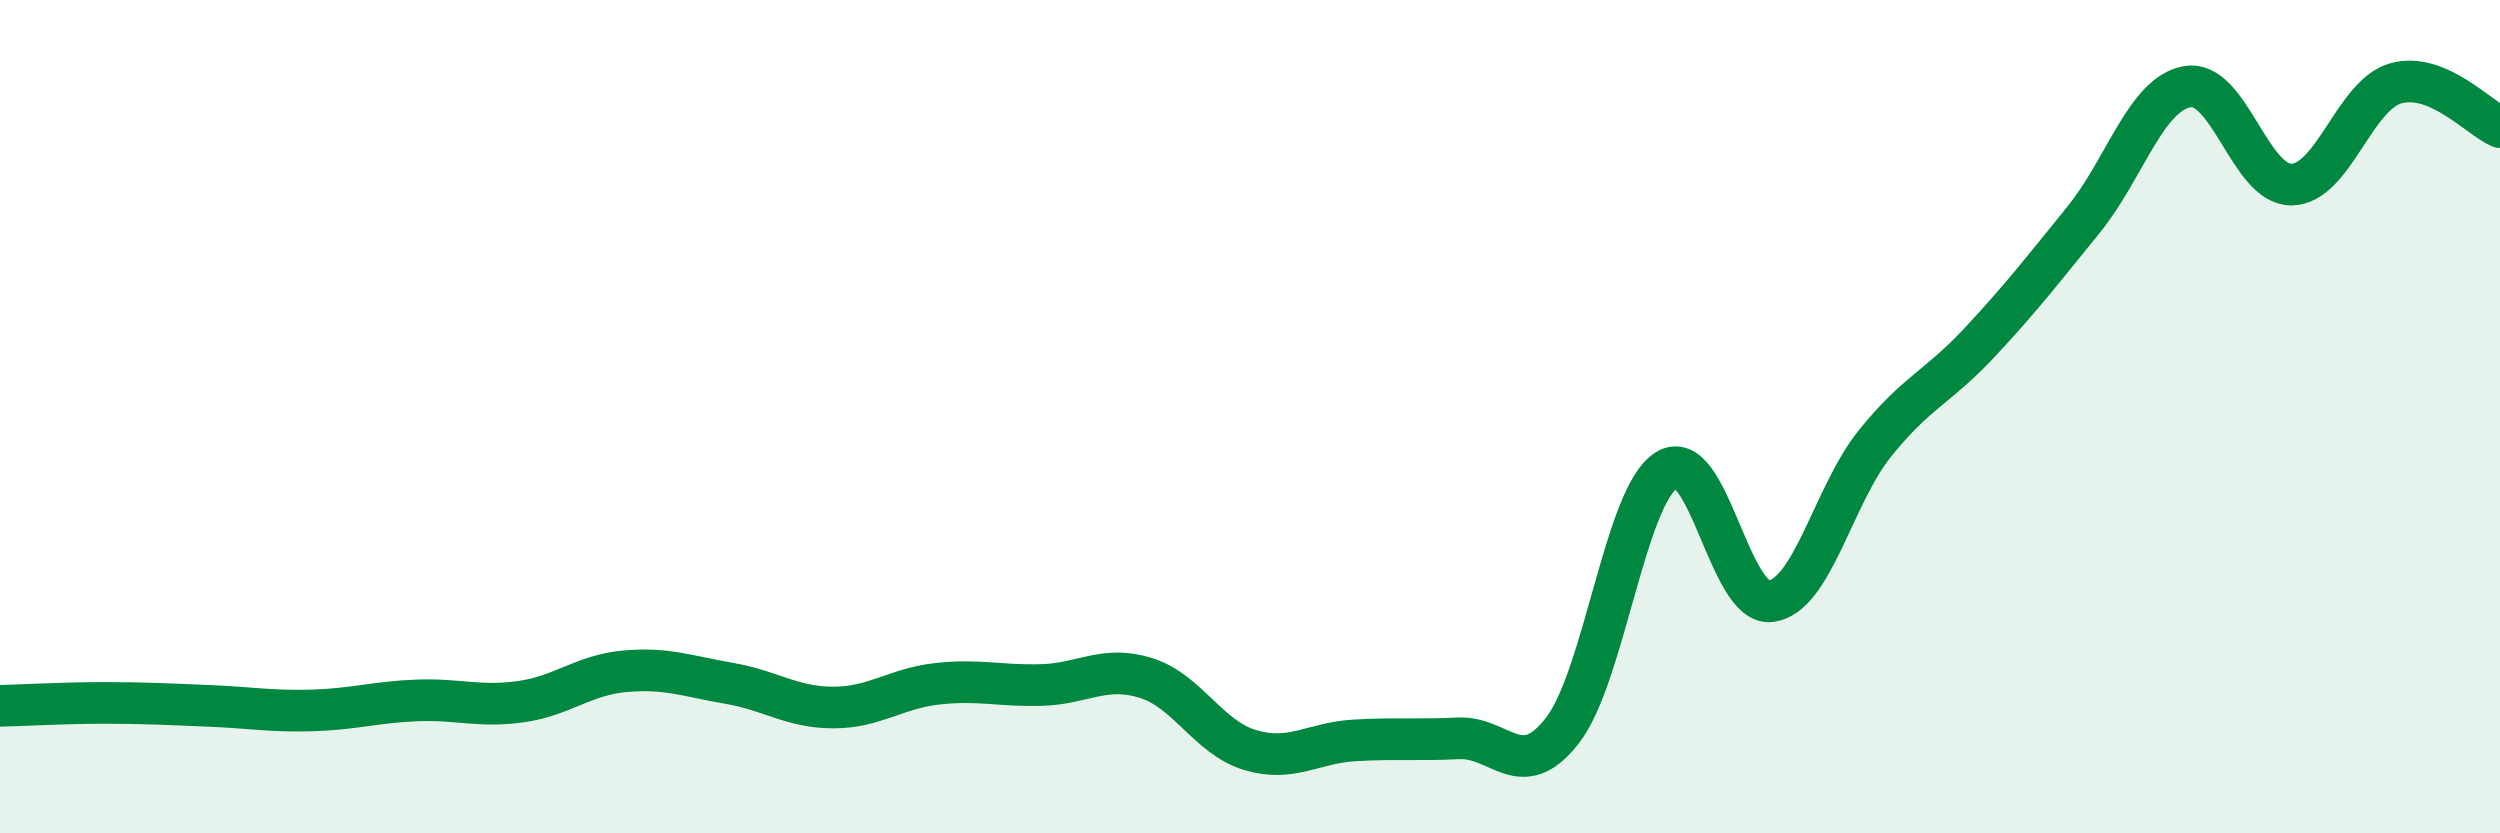 
    <svg width="60" height="20" viewBox="0 0 60 20" xmlns="http://www.w3.org/2000/svg">
      <path
        d="M 0,16.94 C 0.5,16.93 1.5,16.87 2.5,16.87 C 3.5,16.87 4,16.9 5,16.94 C 6,16.98 6.5,17.08 7.5,17.05 C 8.5,17.02 9,16.85 10,16.81 C 11,16.77 11.5,16.98 12.5,16.84 C 13.5,16.7 14,16.2 15,16.11 C 16,16.02 16.5,16.23 17.5,16.4 C 18.5,16.57 19,16.98 20,16.98 C 21,16.98 21.5,16.52 22.5,16.41 C 23.5,16.3 24,16.47 25,16.44 C 26,16.41 26.5,15.96 27.5,16.27 C 28.5,16.58 29,17.7 30,18 C 31,18.3 31.5,17.83 32.5,17.77 C 33.5,17.71 34,17.77 35,17.72 C 36,17.67 36.5,18.82 37.5,17.53 C 38.5,16.24 39,11.9 40,11.28 C 41,10.66 41.5,14.56 42.5,14.43 C 43.5,14.3 44,11.88 45,10.64 C 46,9.4 46.5,9.3 47.5,8.23 C 48.5,7.16 49,6.51 50,5.28 C 51,4.05 51.5,2.25 52.5,2.08 C 53.5,1.91 54,4.45 55,4.43 C 56,4.41 56.5,2.28 57.5,2 C 58.5,1.72 59.5,2.84 60,3.05L60 20L0 20Z"
        fill="#008740"
        opacity="0.1"
        stroke-linecap="round"
        stroke-linejoin="round"
      />
      <path
        d="M 0,16.94 C 0.5,16.93 1.5,16.87 2.5,16.87 C 3.5,16.87 4,16.9 5,16.94 C 6,16.98 6.5,17.08 7.5,17.05 C 8.5,17.02 9,16.85 10,16.81 C 11,16.77 11.5,16.98 12.5,16.84 C 13.5,16.7 14,16.2 15,16.11 C 16,16.02 16.5,16.23 17.5,16.4 C 18.5,16.57 19,16.98 20,16.98 C 21,16.98 21.5,16.52 22.5,16.41 C 23.5,16.3 24,16.47 25,16.44 C 26,16.41 26.5,15.96 27.5,16.27 C 28.5,16.58 29,17.7 30,18 C 31,18.3 31.5,17.83 32.5,17.77 C 33.5,17.71 34,17.77 35,17.72 C 36,17.67 36.5,18.82 37.5,17.53 C 38.5,16.24 39,11.9 40,11.28 C 41,10.66 41.5,14.56 42.5,14.43 C 43.5,14.3 44,11.88 45,10.64 C 46,9.4 46.5,9.3 47.5,8.23 C 48.5,7.16 49,6.51 50,5.28 C 51,4.05 51.5,2.25 52.5,2.08 C 53.5,1.91 54,4.45 55,4.43 C 56,4.41 56.5,2.28 57.5,2 C 58.5,1.72 59.5,2.84 60,3.05"
        stroke="#008740"
        stroke-width="1"
        fill="none"
        stroke-linecap="round"
        stroke-linejoin="round"
      />
    </svg>
  